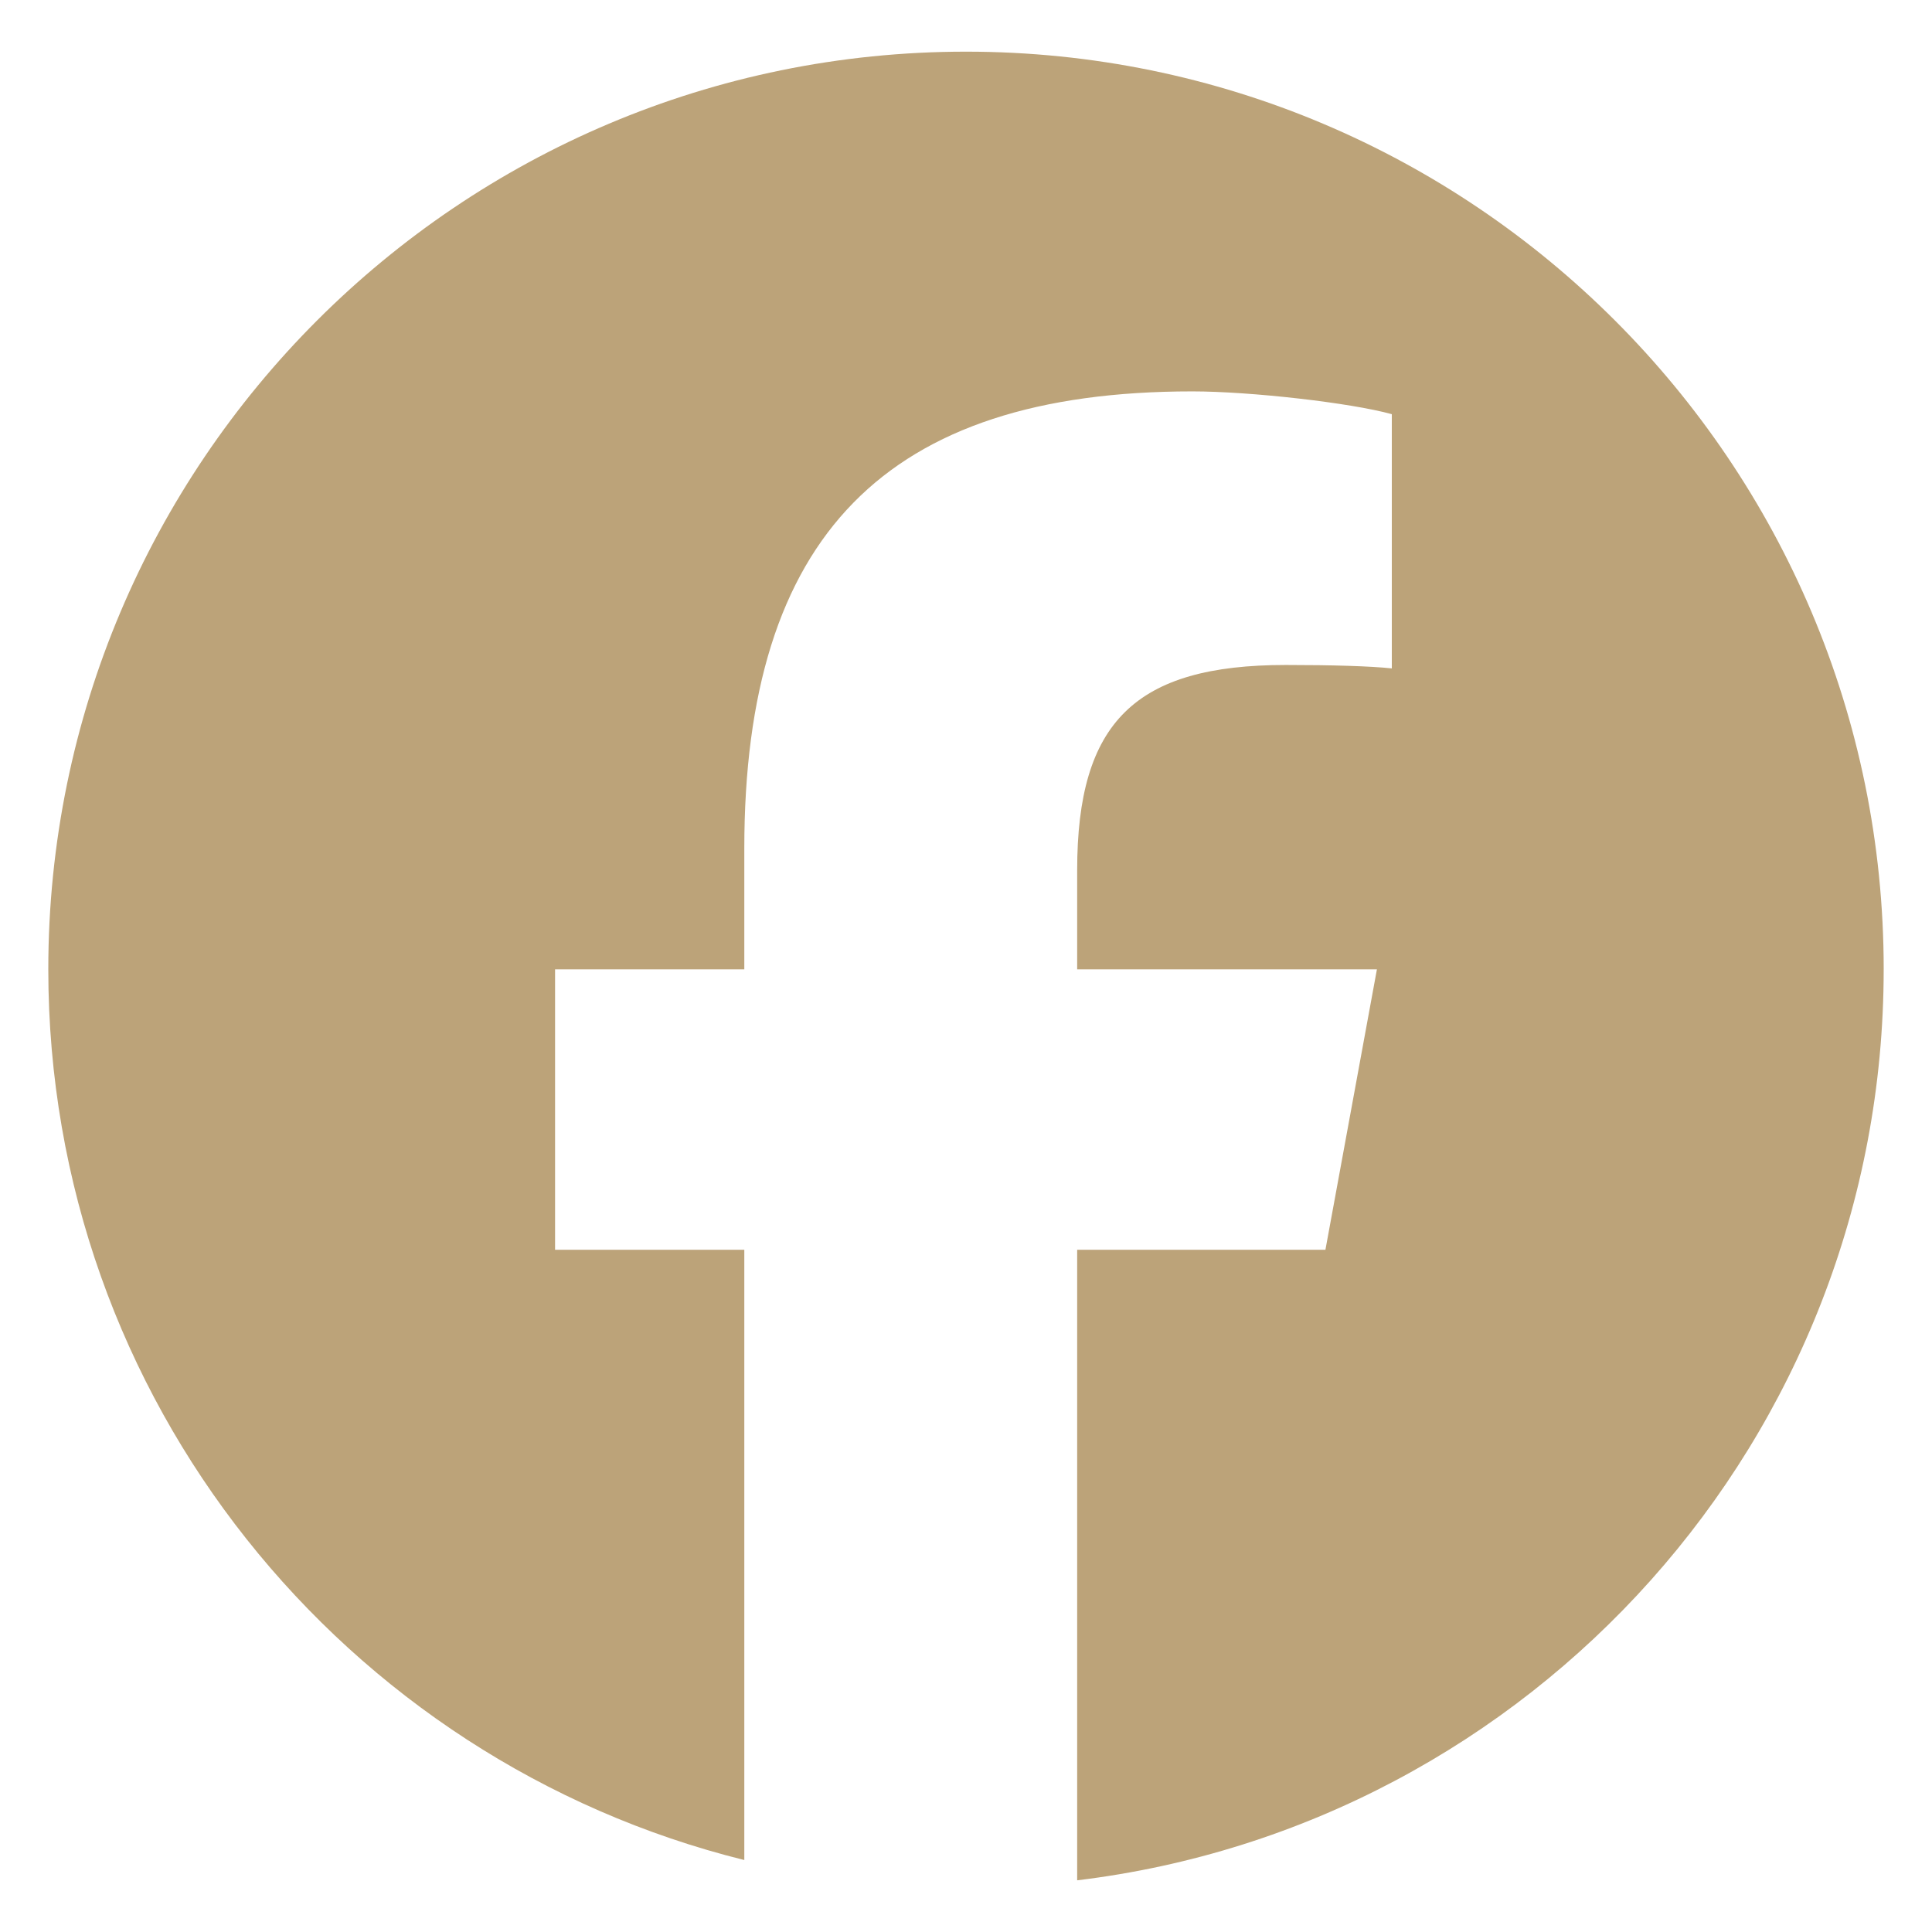 <?xml version="1.0" encoding="UTF-8"?>
<svg xmlns="http://www.w3.org/2000/svg" version="1.1" viewBox="0 0 1000 1000">
  <defs>
    <style>
      .cls-1 {
        fill: #bca379;
      }
    </style>
  </defs>
  <!-- Generator: Adobe Illustrator 28.6.0, SVG Export Plug-In . SVG Version: 1.2.0 Build 709)  -->
  <g>
    <g id="Layer_1">
      <g id="Initiator">
        <path class="cls-1" d="M975,501.74c0-262.34-212.66-475-475-475S25,239.4,25,501.74c0,222.76,153.36,409.68,360.25,461.01v-315.86h-97.95v-145.15h97.95v-62.55c0-161.67,73.17-236.61,231.89-236.61,30.09,0,82.02,5.9,103.26,11.8v131.58c-11.21-1.18-30.68-1.77-54.88-1.77-77.89,0-107.98,29.5-107.98,106.21v51.33h155.15l-26.65,145.15h-128.5v326.37c235.19-28.41,417.45-228.67,417.45-471.52Z"/>
      </g>
    </g>
  </g>
</svg>